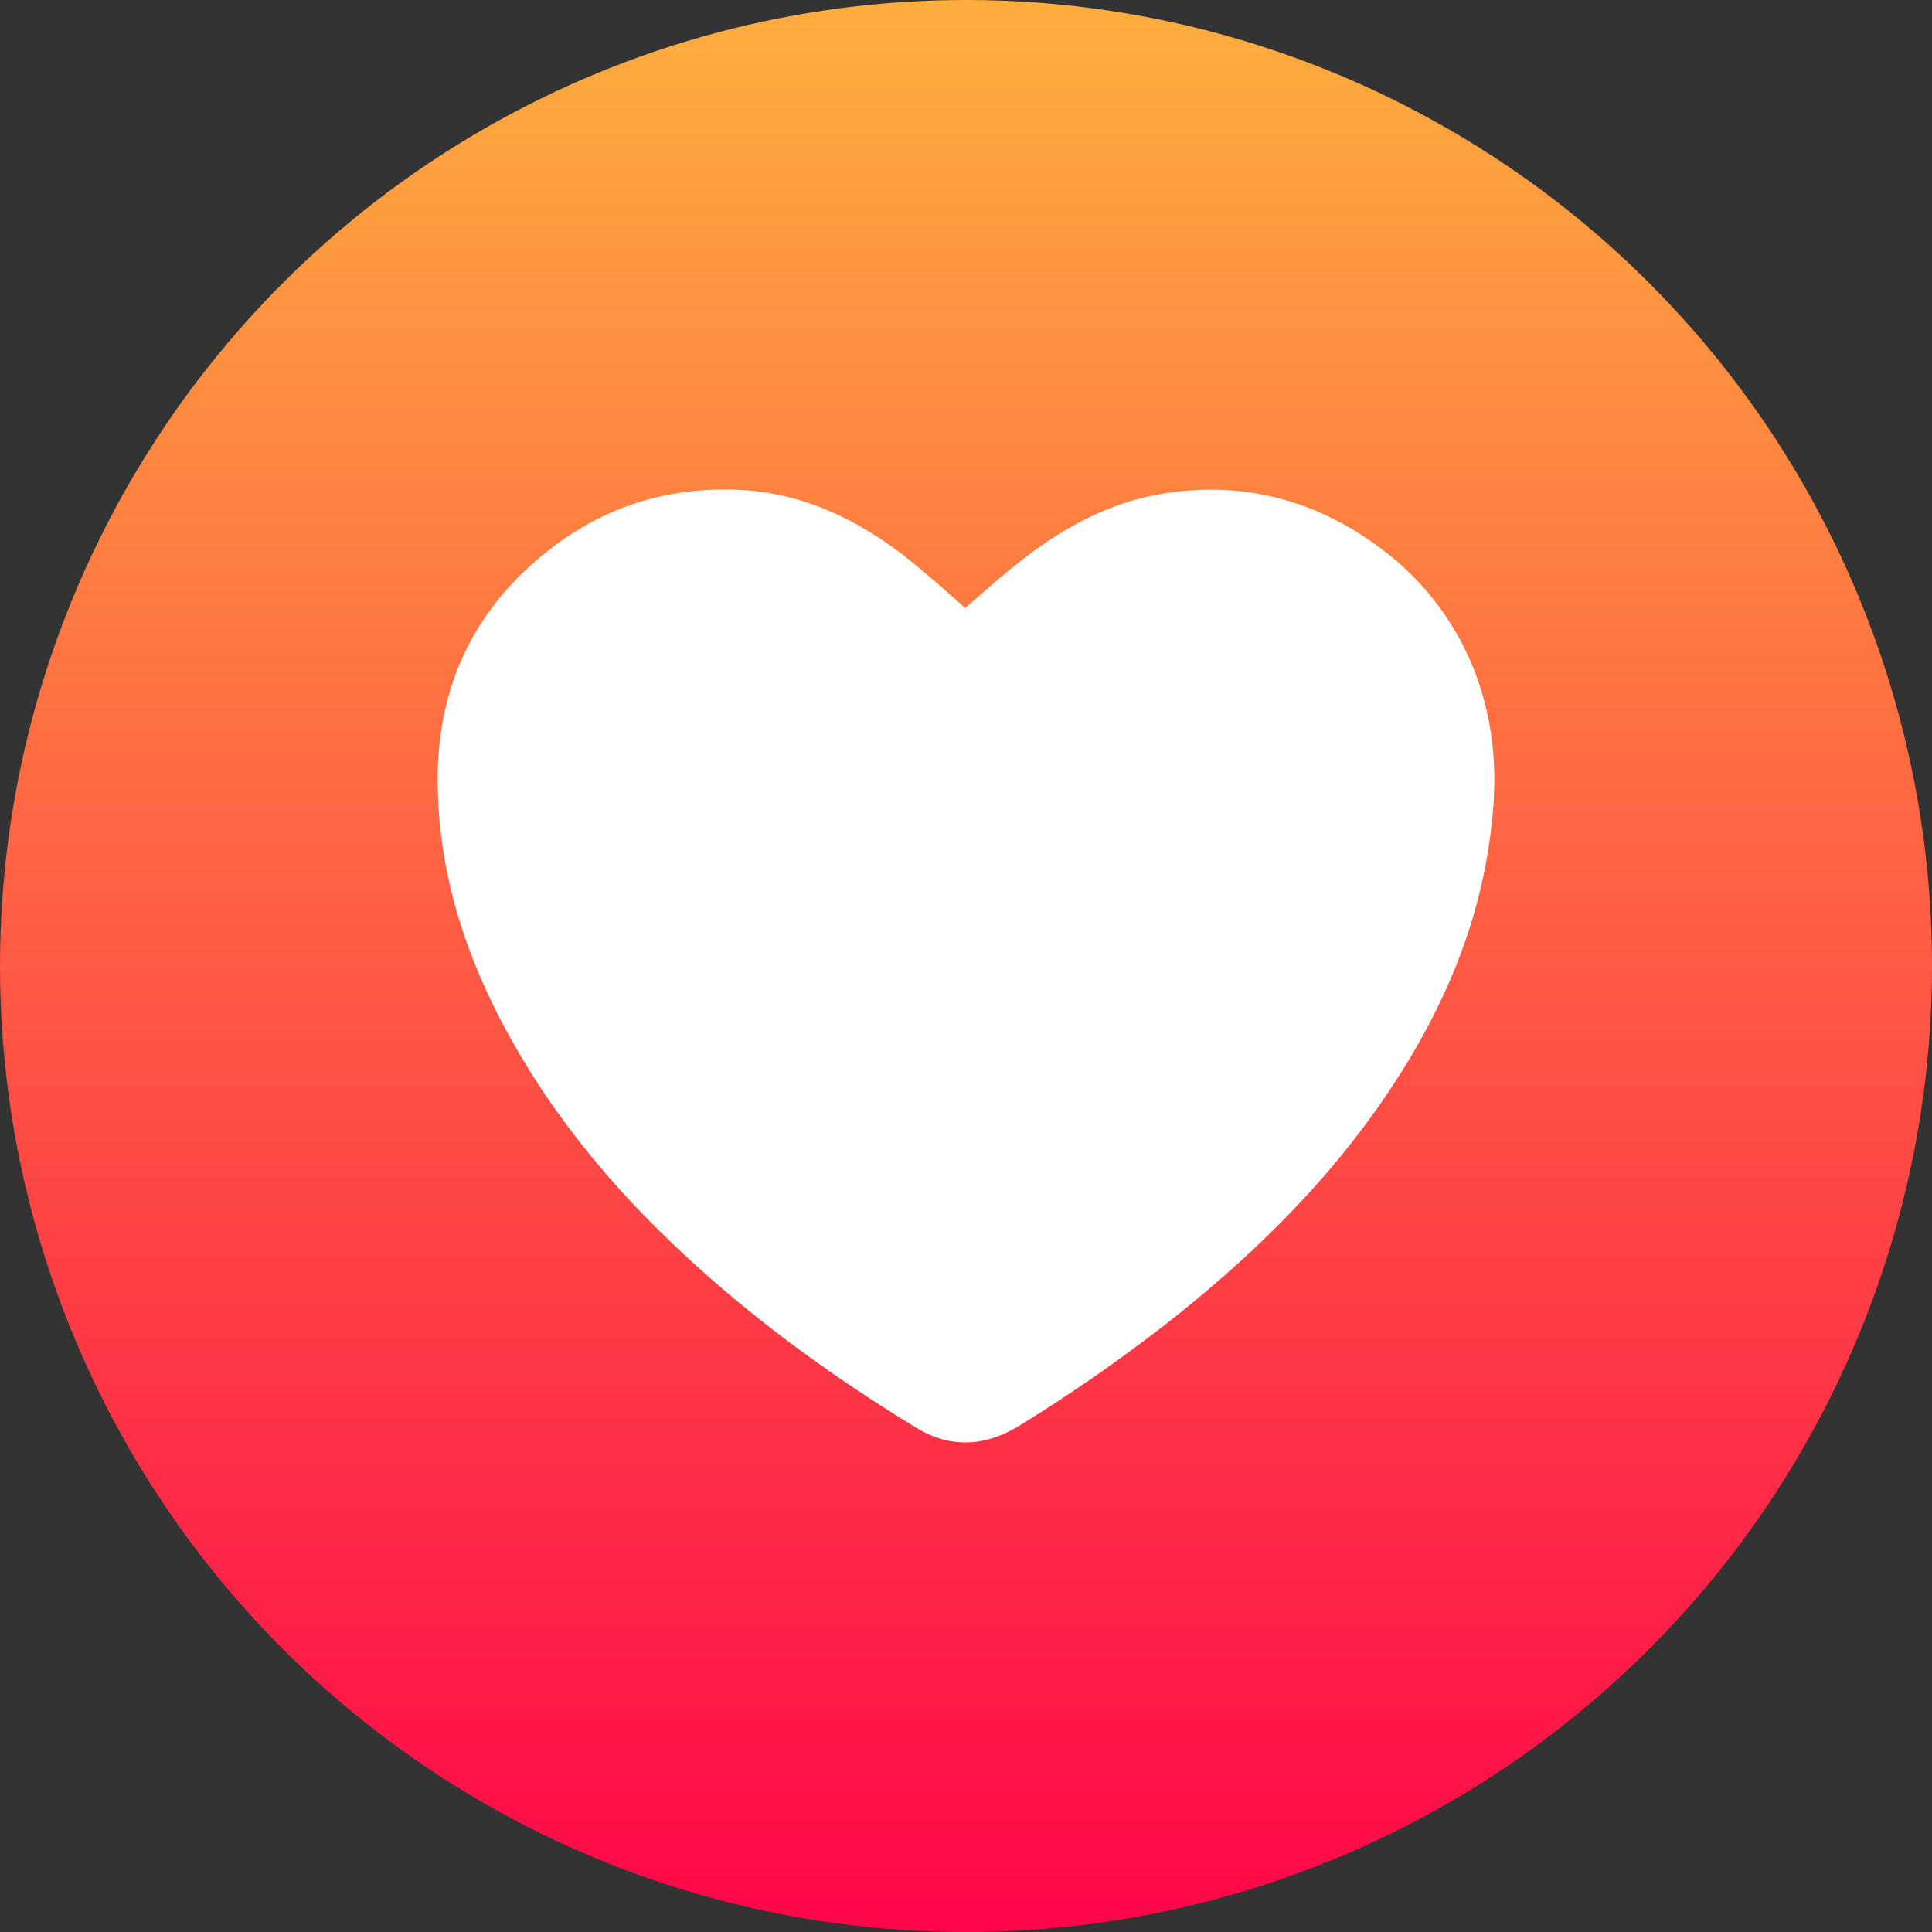 <svg height="512" viewBox="0 0 512 512" width="512" xmlns="http://www.w3.org/2000/svg" xmlns:xlink="http://www.w3.org/1999/xlink"><rect x="0" y="0" width="512" height="512" fill="#333333" stroke="none"/><linearGradient id="linear-gradient" gradientUnits="userSpaceOnUse" x1="256" x2="256" y2="508.21"><stop offset="0" stop-color="#fdae3e"/><stop offset="1" stop-color="#ff0749"/></linearGradient><g id="Layer_2" data-name="Layer 2"><g id="_01.favourite" data-name="01.favourite"><circle id="background" cx="256" cy="256" fill="url(#linear-gradient)" r="256"/><path d="m394 227.56c-3.78 21.49-12.5 41-24.29 59.16-15.71 24.21-35.77 44.28-58.22 62.19a428.49 428.49 0 0 1 -41.34 28.9c-9 5.55-18.25 6.1-27.28.6-25.14-15.31-48.67-32.75-69.54-53.62-15.38-15.39-28.69-32.37-39.08-51.54-11.4-21-18.4-43.38-18.25-67.45.16-24.9 10.28-45.26 30.08-60.51 14.77-11.37 31.67-16.39 50.22-15.44 15.67.8 29.39 7.13 41.79 16.29 5.91 4.37 17.48 14.8 17.67 15 5-4.27 9.77-8.63 14.85-12.58 11.54-9 24.15-15.81 38.83-17.93 20.53-3 39.21 2 55.82 14.22a73.74 73.74 0 0 1 29.07 45.15c2.67 12.5 1.83 25.07-.33 37.56z" fill="#fff"/></g></g></svg>
